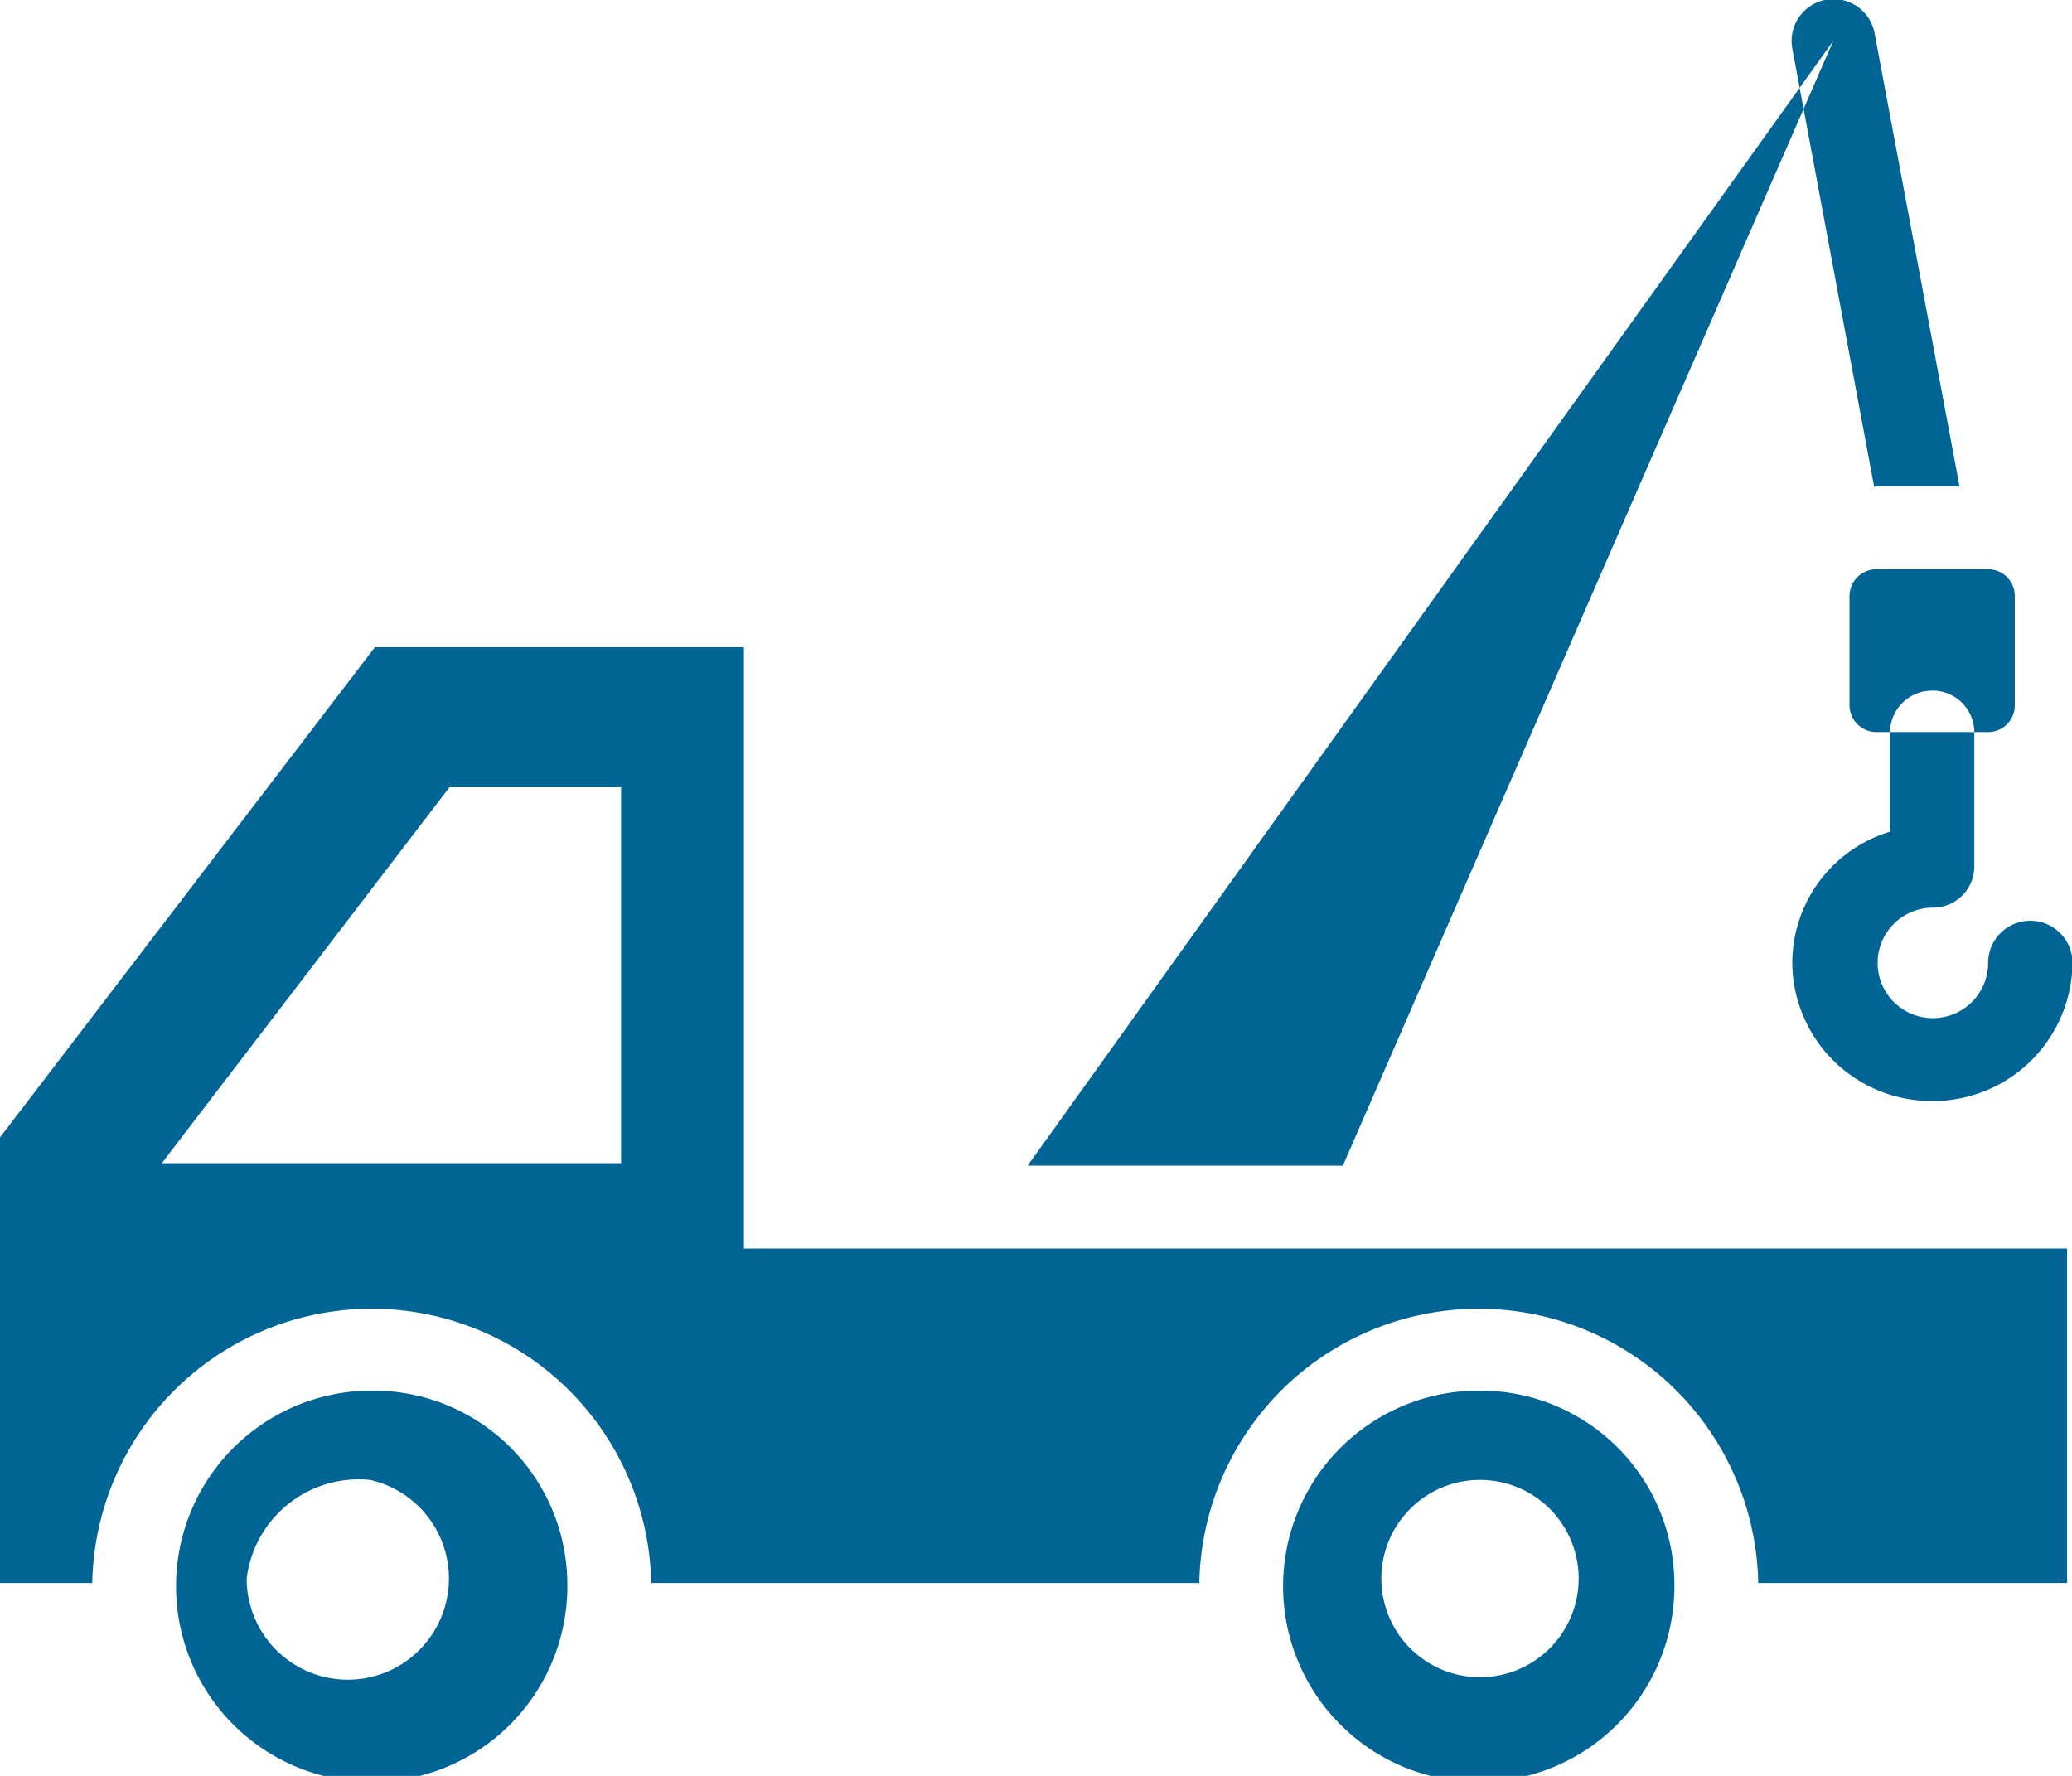 <?xml version="1.0" encoding="UTF-8"?> <svg xmlns="http://www.w3.org/2000/svg" width="42" height="36" viewBox="0 0 42 36"><defs><style> .cls-1 { fill: #006494; fill-rule: evenodd; } </style></defs><path id="rotating_crane_icon" data-name="rotating crane icon" class="cls-1" d="M3126.94,1784.09a3.966,3.966,0,1,1-3.96-3.9A3.933,3.933,0,0,1,3126.94,1784.09Zm-22.44,0a3.966,3.966,0,1,1-3.97-3.9A3.935,3.935,0,0,1,3104.5,1784.09Zm27.67-9.77a2.823,2.823,0,0,1-2.84-2.8,2.784,2.784,0,0,1,1.98-2.66v-2.02a0.856,0.856,0,0,1,.86-0.84,0.847,0.847,0,0,1,.85.84v2.73a0.839,0.839,0,0,1-.85.83,1.12,1.12,0,1,0,1.13,1.12,0.855,0.855,0,0,1,1.71,0A2.83,2.83,0,0,1,3132.17,1774.32Zm1.12-7.48h-2.25a0.546,0.546,0,0,1-.55-0.54v-2.22a0.546,0.546,0,0,1,.55-0.54h2.25a0.54,0.54,0,0,1,.55.54v2.22A0.54,0.54,0,0,1,3133.29,1766.84Zm-25.21,10.47v6.78h9.23a5.666,5.666,0,0,1,11.33,0h6.26v-6.78h-26.82Zm-7.48-12.19-7.61,9.95v9.02h1.88a5.666,5.666,0,0,1,11.33,0h1.88v-18.97h-7.48Zm4.99,10.46h-9.31l5.83-7.62h3.48v7.62Zm14.63,0.05,9.94-22.8-16.33,22.8h6.39Zm10.77-13.76c0.02,0,.04-0.01.06-0.01h1.67l-1.72-9.18a0.848,0.848,0,0,0-1.67.3ZM3100.5,1782a2.05,2.05,0,1,1-2.5,2A2.289,2.289,0,0,1,3100.5,1782Zm22.5,0a2,2,0,1,1-2,2A2,2,0,0,1,3123,1782Z" transform="translate(-3093 -1752)"></path></svg> 